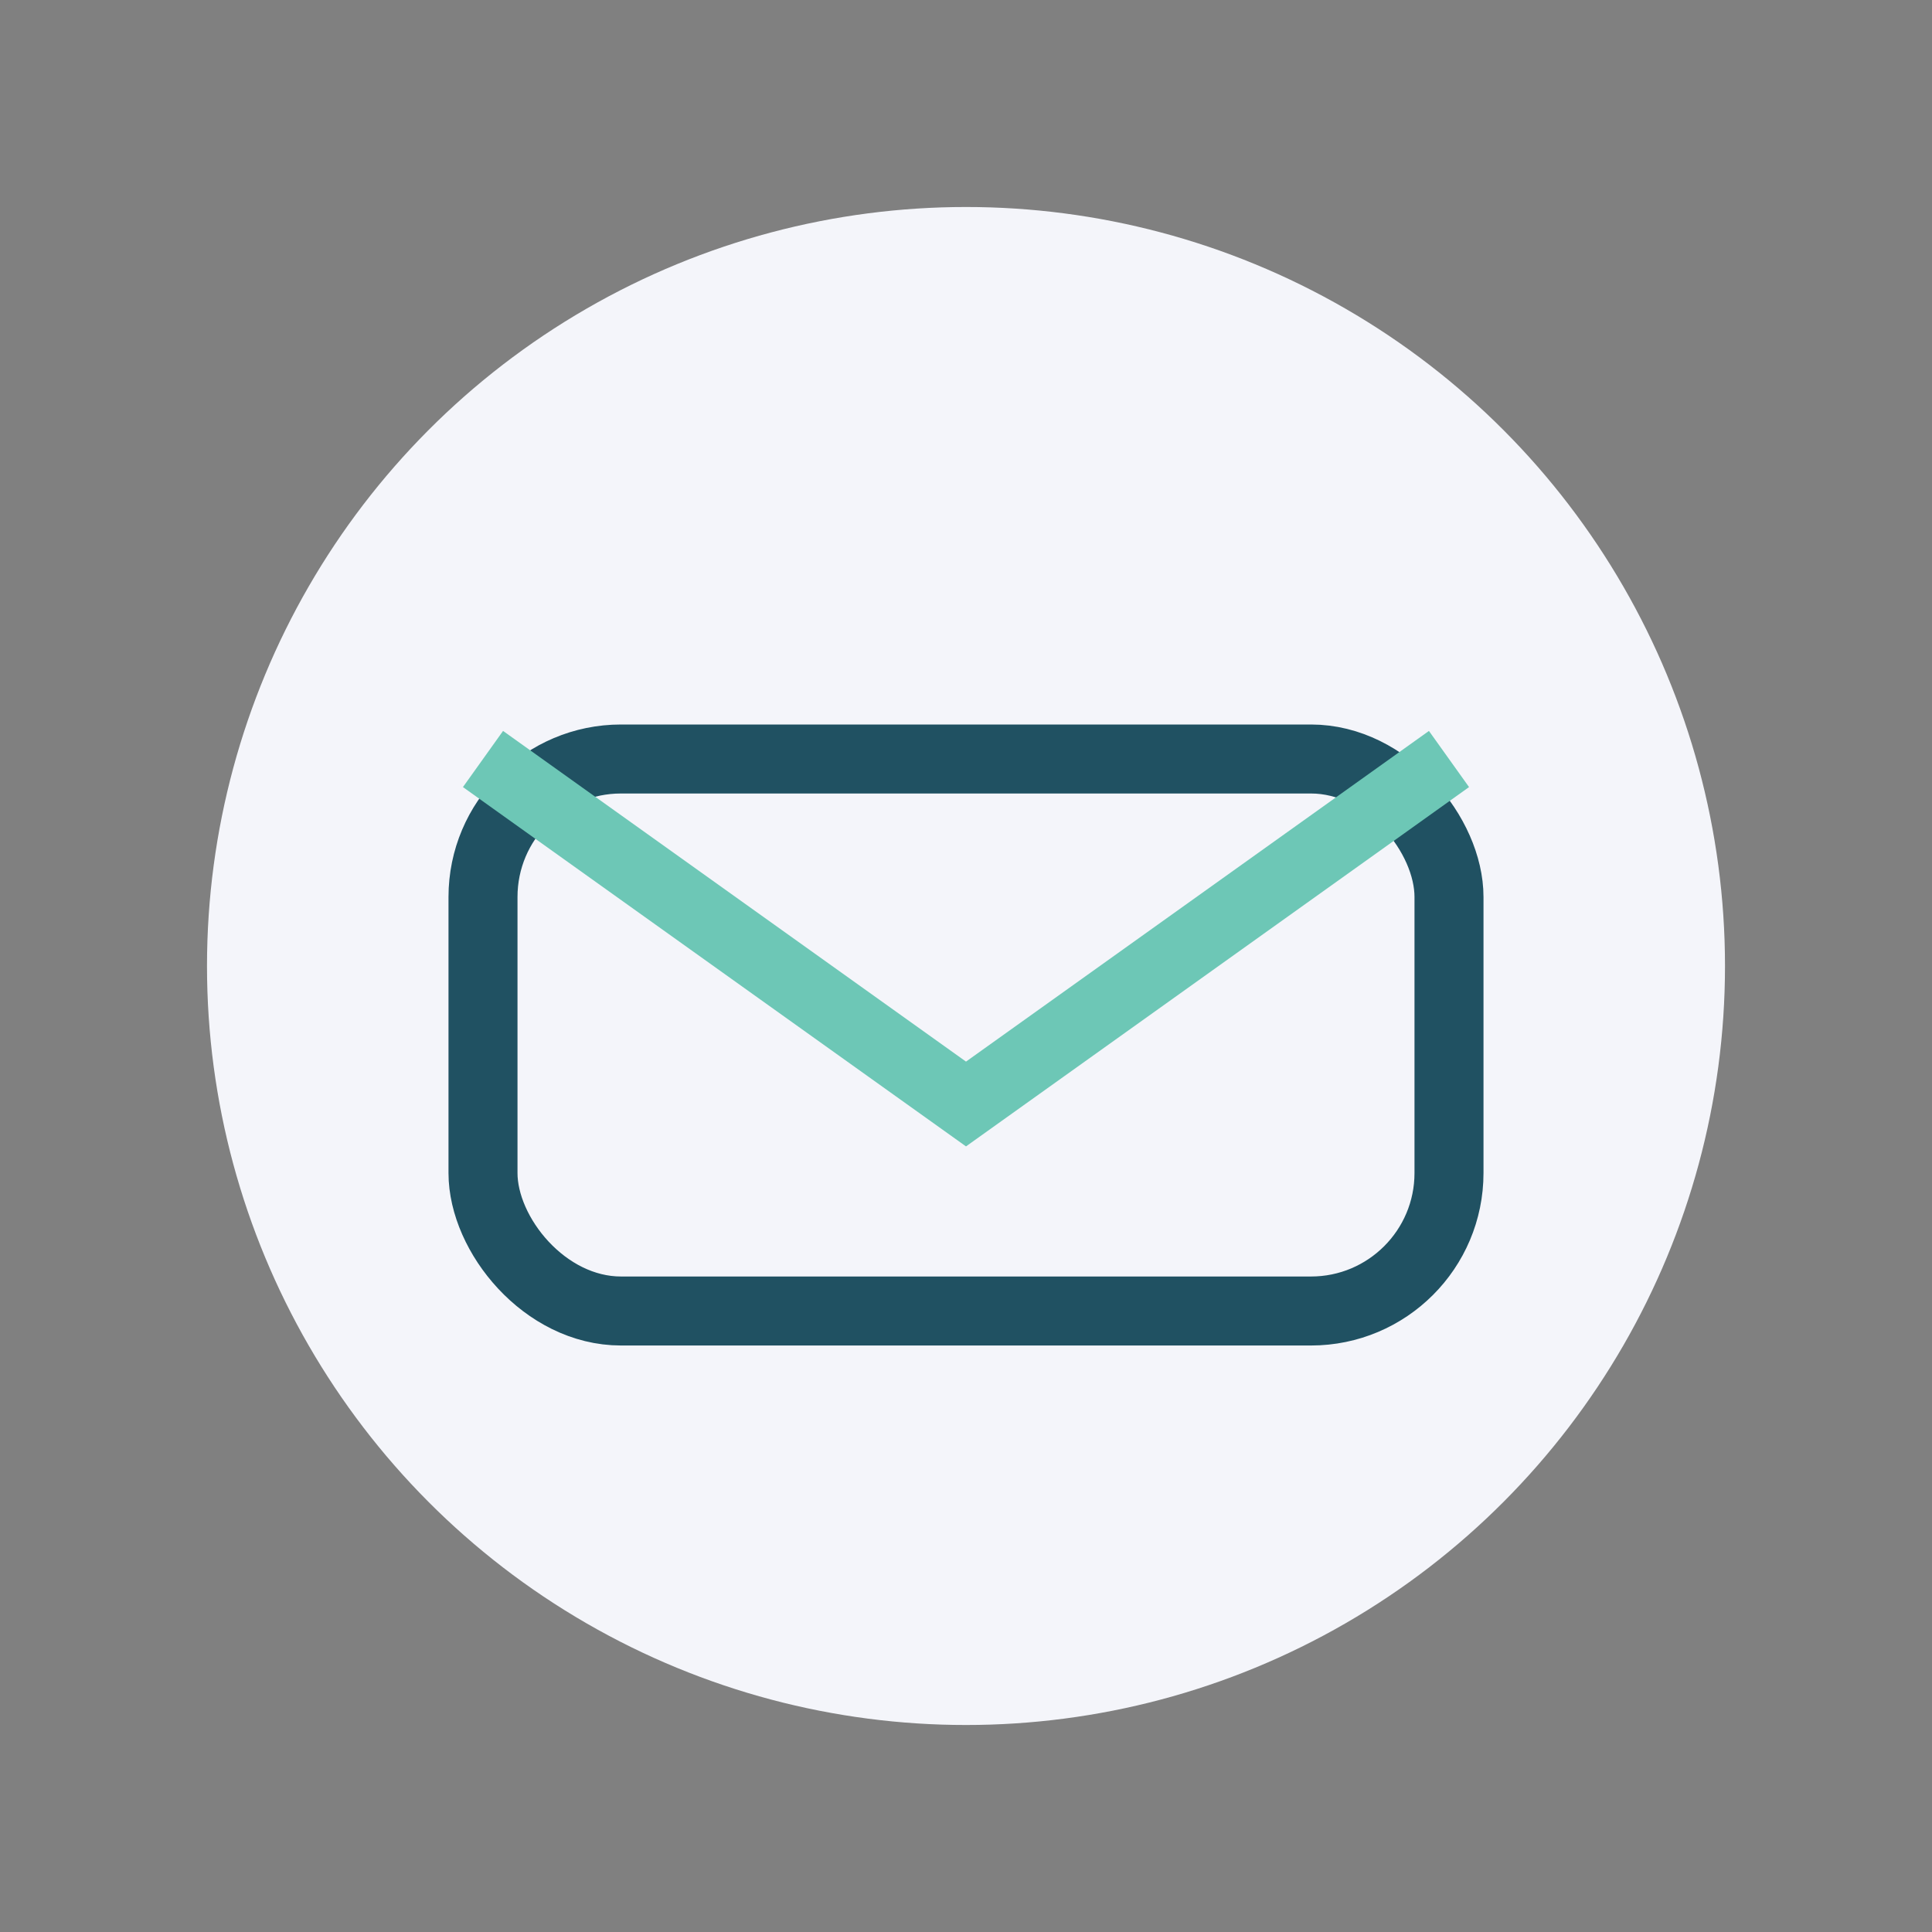 <?xml version="1.0" encoding="UTF-8"?>
<svg xmlns="http://www.w3.org/2000/svg" width="28" height="28" viewBox="0 0 28 28"><rect x="0" y="0" width="28" height="28" fill="#808080" stroke="none"/><circle cx="14" cy="14" r="11" fill="#F4F5FA"/><rect x="7" y="11" width="14" height="8" rx="2" fill="none" stroke="#205162"/><path d="M7 11l7 5 7-5" fill="none" stroke="#6DC7B6"/></svg>